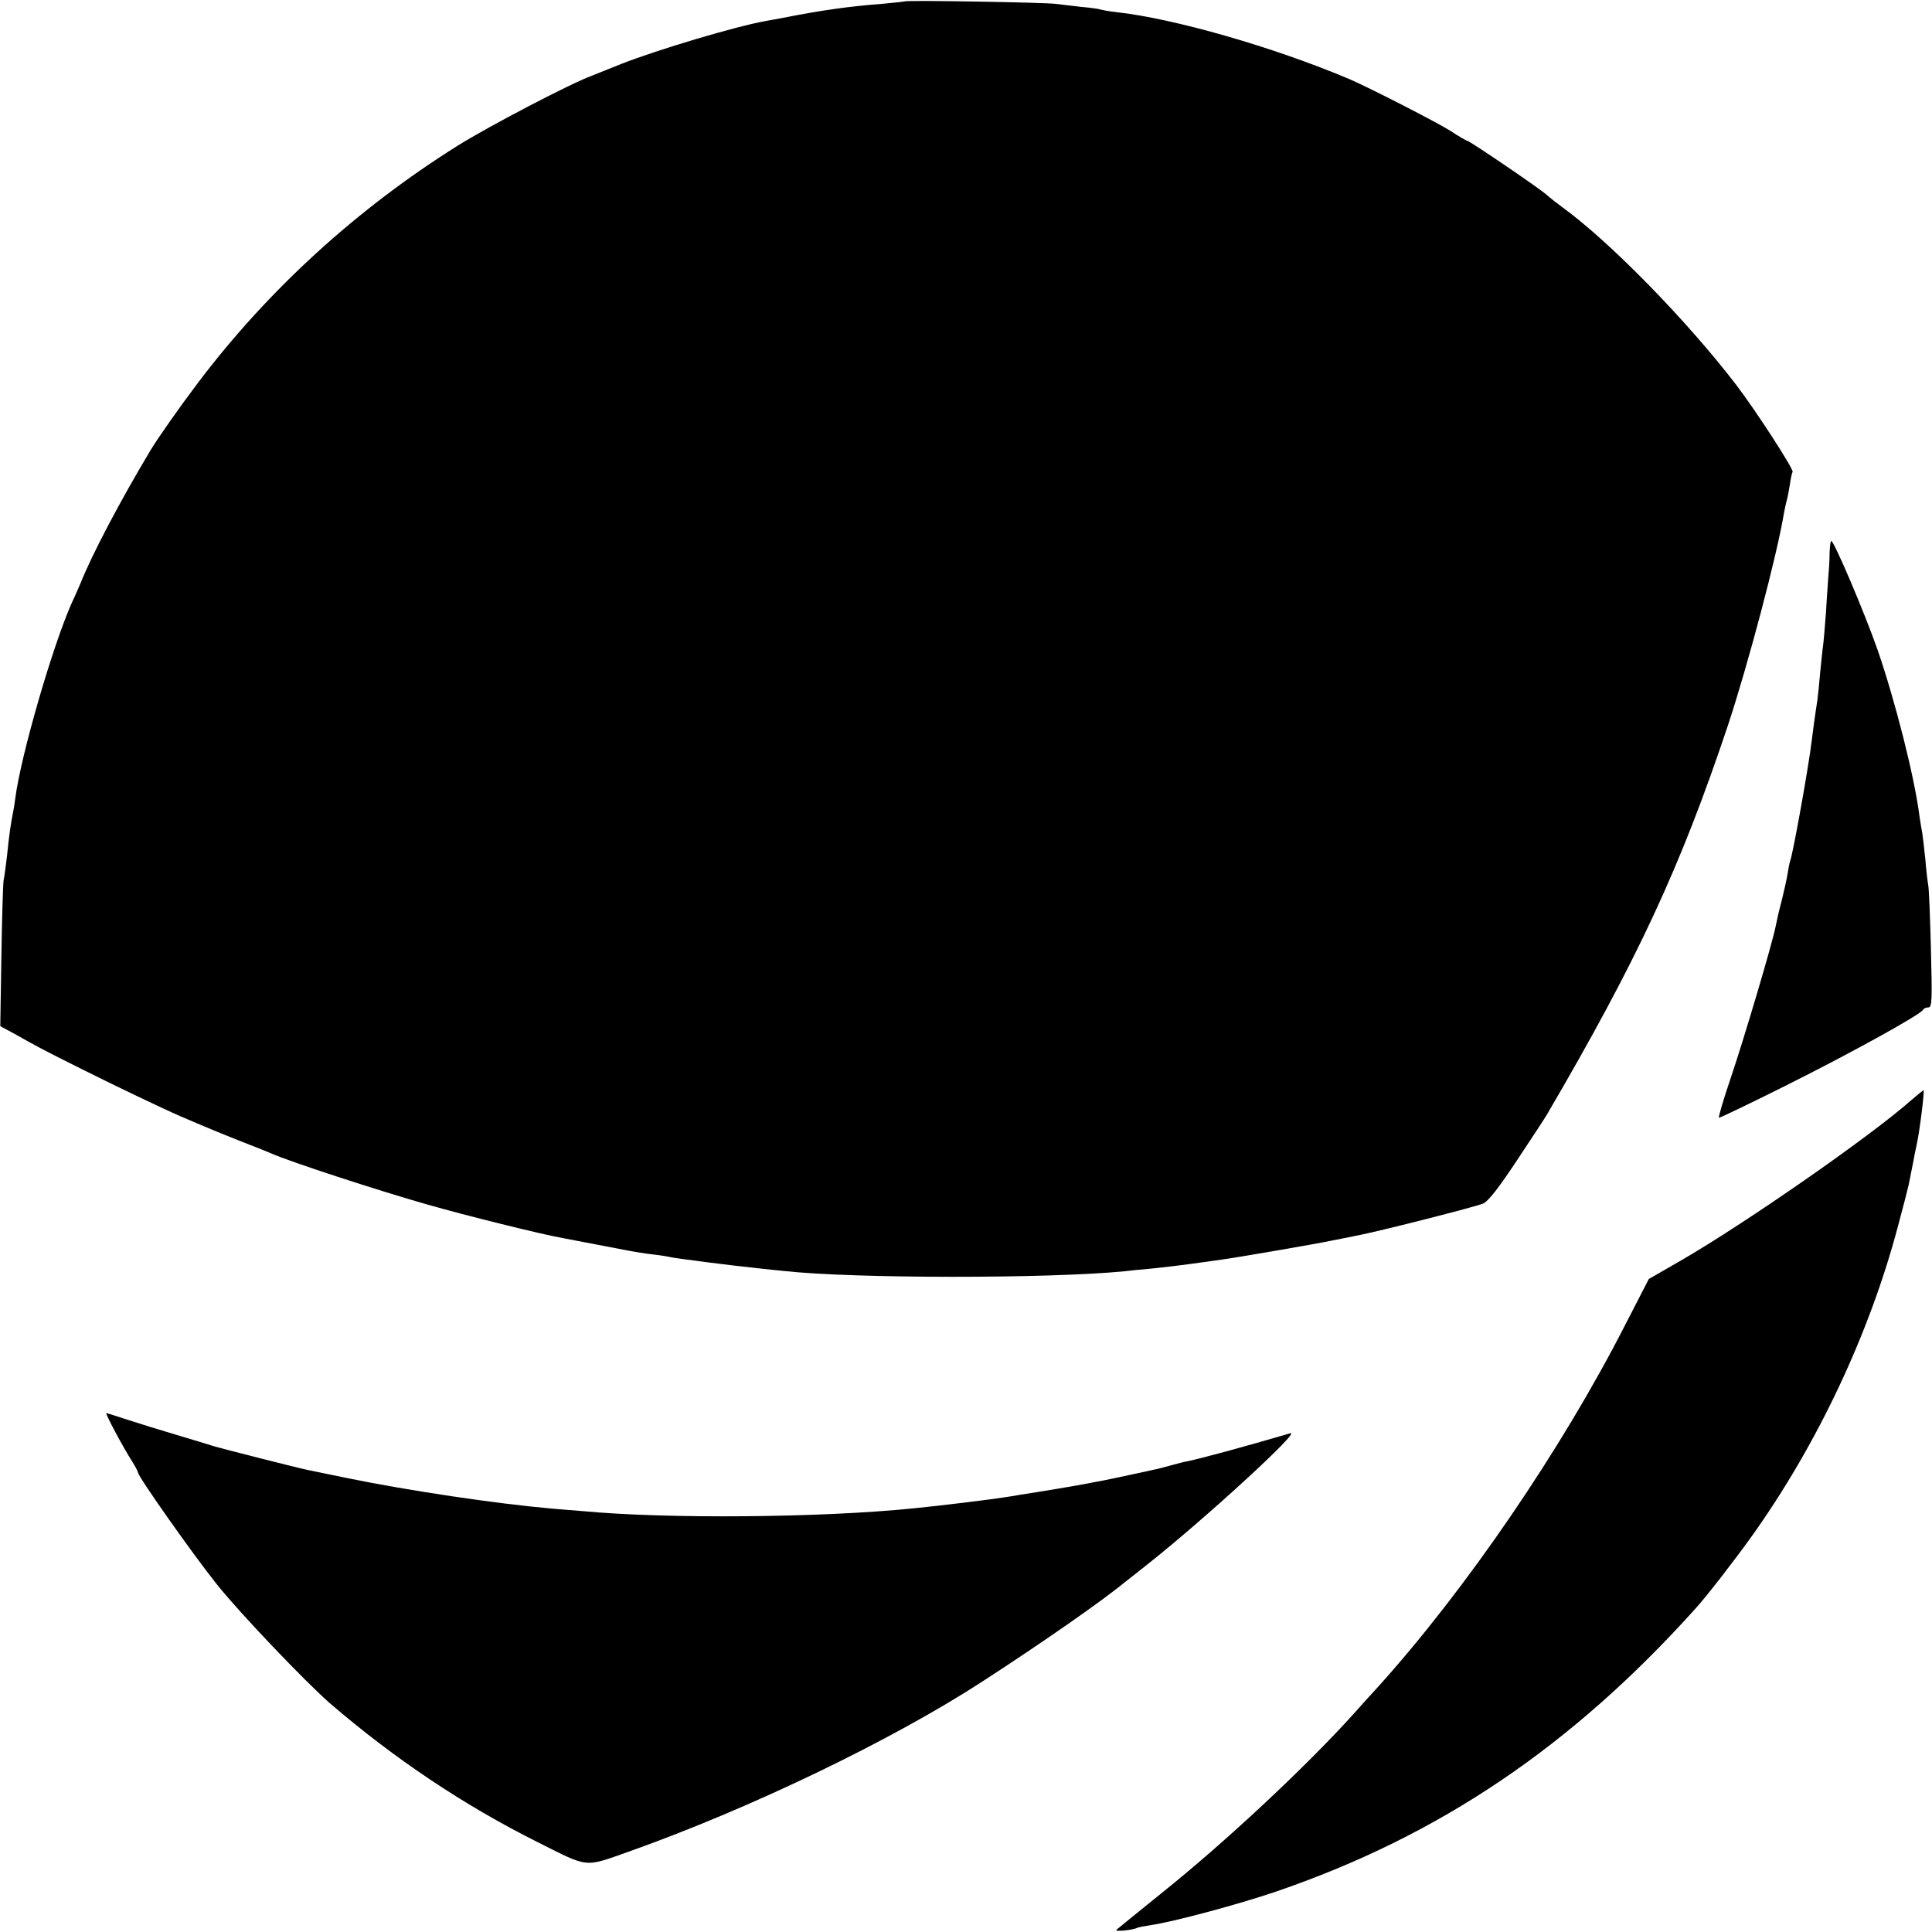 <?xml version="1.0" standalone="no"?>
<!DOCTYPE svg PUBLIC "-//W3C//DTD SVG 20010904//EN"
 "http://www.w3.org/TR/2001/REC-SVG-20010904/DTD/svg10.dtd">
<svg version="1.0" xmlns="http://www.w3.org/2000/svg"
 width="700pt" height="700pt" viewBox="0 0 700 700"
 preserveAspectRatio="xMidYMid meet">
<g transform="translate(0,700) scale(0.1,-0.1)"
fill="#000000" stroke="none">
<path d="M3278 6995 c-2 -1 -39 -5 -83 -9 -118 -9 -218 -23 -360 -51 -16 -3
-43 -8 -60 -11 -108 -19 -393 -104 -525 -156 -41 -17 -88 -35 -105 -42 -79
-29 -377 -185 -487 -254 -365 -229 -686 -522 -940 -858 -68 -90 -148 -204
-173 -246 -109 -182 -212 -377 -254 -483 -5 -11 -17 -40 -29 -65 -70 -155
-187 -558 -207 -715 -2 -17 -6 -42 -9 -55 -6 -30 -13 -74 -21 -155 -4 -33 -9
-71 -12 -85 -2 -14 -6 -138 -8 -276 l-4 -252 52 -28 c83 -47 100 -56 242 -127
126 -63 291 -142 360 -172 112 -48 159 -67 230 -95 44 -17 89 -35 100 -40 63
-28 376 -131 566 -185 136 -39 414 -108 489 -121 43 -8 183 -35 230 -44 25 -5
68 -12 95 -15 28 -3 57 -8 65 -10 16 -4 217 -30 315 -40 33 -4 76 -8 95 -10
254 -28 960 -28 1235 -1 17 2 62 7 100 10 39 4 99 11 135 16 36 5 88 12 115
16 53 7 349 58 400 69 17 3 64 13 105 21 92 19 406 99 443 113 18 7 56 55 124
158 54 81 103 156 108 165 327 559 483 894 655 1408 73 220 179 620 204 773 3
15 7 35 10 45 3 9 7 34 11 56 3 21 7 42 10 46 5 9 -133 222 -204 315 -176 230
-454 515 -626 641 -22 16 -49 37 -60 47 -23 22 -281 197 -289 197 -3 0 -31 16
-61 36 -53 33 -289 154 -365 187 -274 116 -636 220 -845 243 -27 3 -53 8 -56
9 -3 2 -35 7 -71 10 -35 4 -78 9 -94 11 -31 5 -541 14 -546 9z"/>
<path d="M6629 4998 c0 -24 -2 -59 -4 -78 -1 -19 -6 -81 -9 -137 -4 -55 -9
-112 -11 -125 -2 -12 -6 -54 -10 -93 -3 -38 -8 -83 -10 -100 -9 -57 -16 -110
-21 -150 -10 -87 -67 -405 -78 -435 -3 -8 -7 -31 -10 -50 -3 -19 -13 -62 -21
-95 -9 -33 -18 -73 -21 -89 -11 -59 -114 -406 -162 -548 -28 -82 -47 -148 -44
-148 4 0 111 51 237 114 227 113 497 261 503 278 2 4 11 8 19 8 13 0 14 26 9
213 -3 116 -7 221 -10 232 -2 11 -7 52 -10 90 -4 39 -9 82 -11 95 -3 14 -7 41
-10 60 -18 144 -88 419 -152 605 -48 137 -158 395 -168 395 -3 0 -5 -19 -6
-42z"/>
<path d="M6925 3014 c-148 -131 -594 -441 -831 -579 l-120 -69 -85 -165 c-231
-453 -579 -962 -899 -1316 -25 -27 -63 -69 -85 -94 -172 -191 -466 -466 -700
-653 -82 -66 -154 -125 -160 -130 -9 -8 61 -1 75 7 3 2 25 6 50 10 83 12 320
76 452 121 594 203 1074 528 1523 1028 39 43 142 176 202 260 237 332 425 731
528 1117 19 71 37 140 40 154 9 45 14 70 19 95 2 14 7 36 10 50 11 49 30 200
25 200 -2 -1 -22 -17 -44 -36z"/>
<path d="M417 1813 c20 -38 47 -85 60 -105 13 -21 23 -40 23 -43 0 -15 202
-301 287 -407 85 -106 317 -349 408 -429 235 -202 486 -370 754 -504 188 -94
165 -92 337 -31 430 153 943 399 1274 614 207 134 433 291 515 359 6 4 44 35
85 67 208 165 557 485 515 473 -171 -50 -318 -90 -375 -102 -8 -1 -35 -8 -60
-15 -25 -7 -52 -14 -60 -15 -8 -2 -48 -11 -87 -19 -40 -9 -85 -18 -100 -21
-16 -3 -39 -7 -53 -10 -23 -5 -178 -31 -245 -41 -16 -3 -41 -7 -55 -9 -49 -8
-238 -31 -330 -40 -332 -34 -893 -39 -1200 -10 -19 1 -69 6 -110 9 -204 18
-520 65 -744 111 -67 14 -130 27 -141 29 -31 6 -306 76 -340 86 -16 5 -77 24
-135 41 -58 17 -138 42 -178 55 -40 13 -74 24 -77 24 -2 0 12 -30 32 -67z"/>
</g>
</svg>
